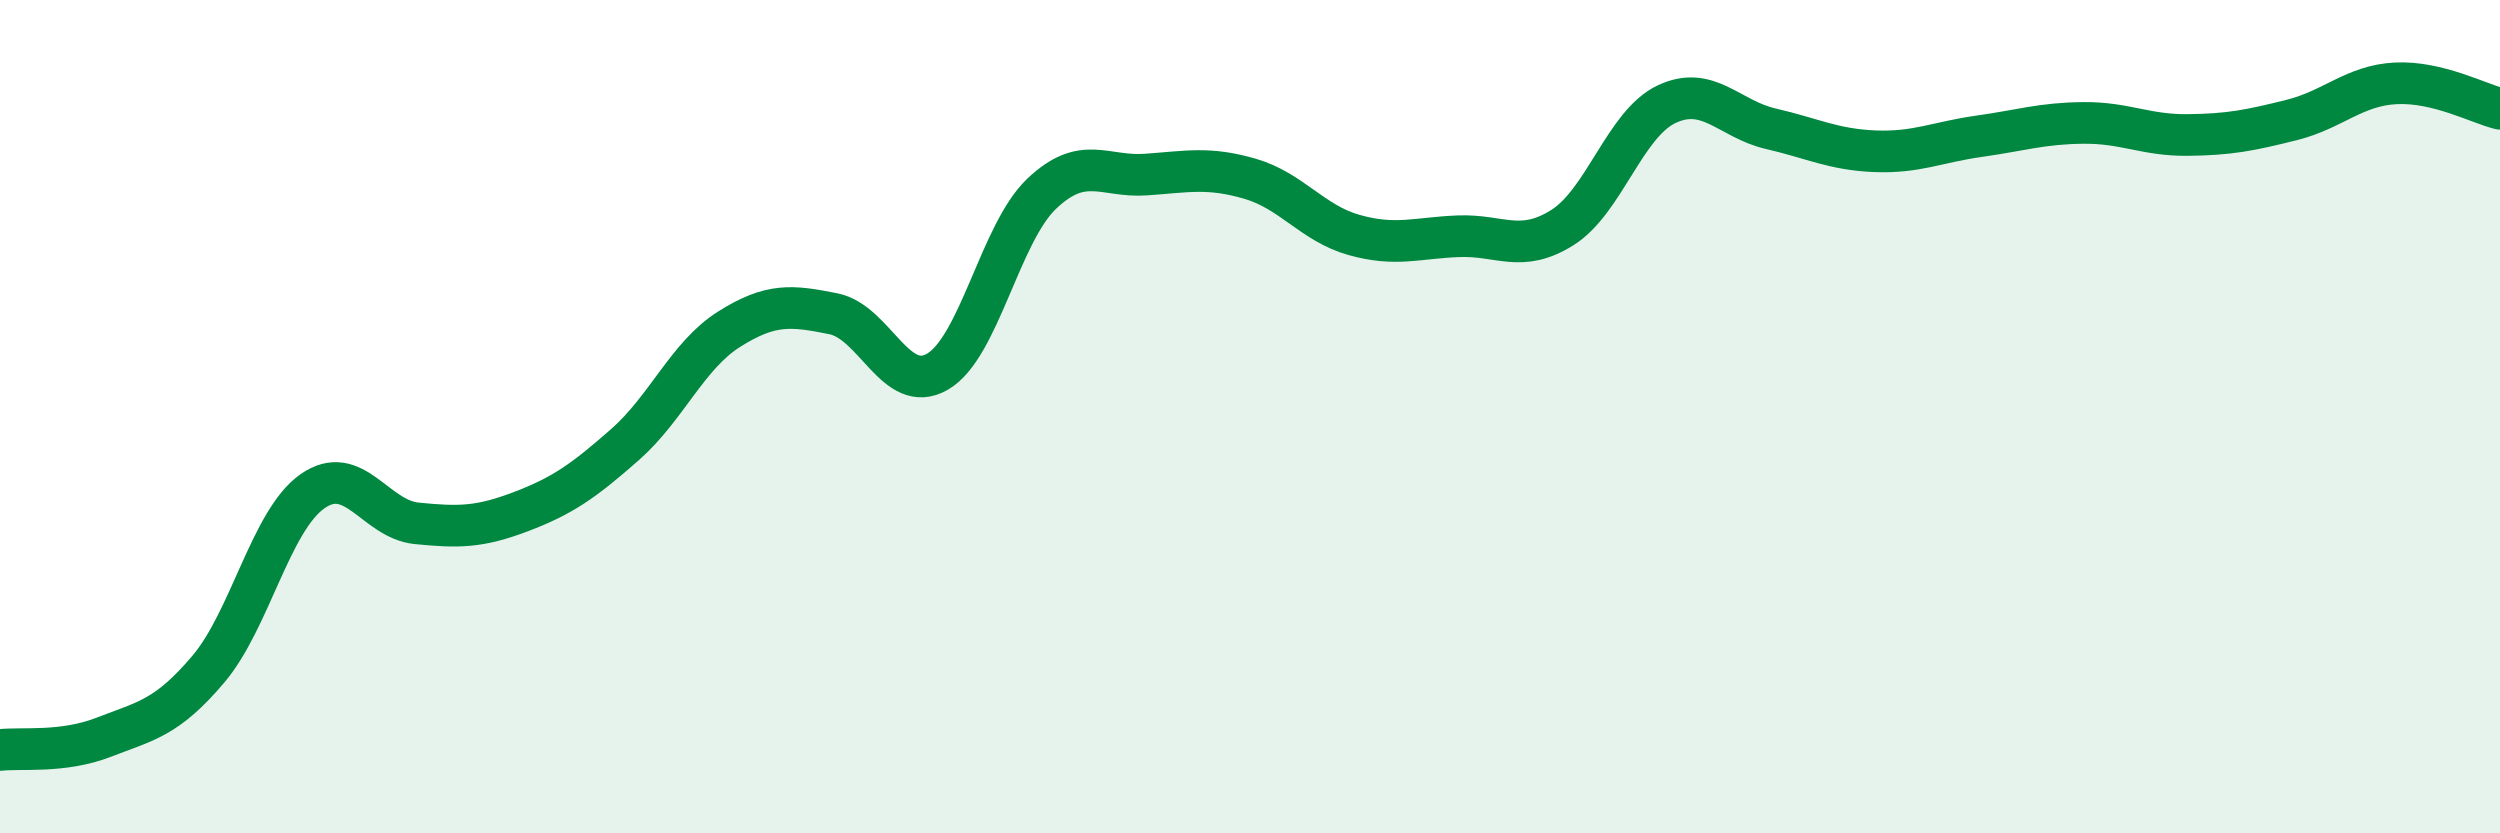 
    <svg width="60" height="20" viewBox="0 0 60 20" xmlns="http://www.w3.org/2000/svg">
      <path
        d="M 0,18 C 0.5,17.94 1.5,18.08 2.5,17.69 C 3.5,17.3 4,17.24 5,16.06 C 6,14.88 6.5,12.49 7.5,11.79 C 8.5,11.09 9,12.46 10,12.56 C 11,12.66 11.5,12.66 12.5,12.28 C 13.5,11.9 14,11.55 15,10.67 C 16,9.79 16.5,8.53 17.5,7.9 C 18.5,7.27 19,7.33 20,7.53 C 21,7.73 21.5,9.5 22.5,8.92 C 23.5,8.34 24,5.6 25,4.65 C 26,3.7 26.5,4.26 27.5,4.19 C 28.5,4.12 29,4 30,4.29 C 31,4.58 31.5,5.36 32.5,5.64 C 33.5,5.92 34,5.71 35,5.67 C 36,5.63 36.5,6.09 37.5,5.46 C 38.5,4.83 39,2.97 40,2.5 C 41,2.03 41.5,2.86 42.5,3.09 C 43.5,3.32 44,3.59 45,3.63 C 46,3.67 46.5,3.41 47.5,3.27 C 48.5,3.13 49,2.96 50,2.95 C 51,2.94 51.5,3.25 52.5,3.24 C 53.5,3.23 54,3.13 55,2.88 C 56,2.63 56.5,2.05 57.5,2 C 58.5,1.95 59.5,2.49 60,2.61L60 20L0 20Z"
        fill="#008740"
        opacity="0.1"
        stroke-linecap="round"
        stroke-linejoin="round"
      />
      <path
        d="M 0,18 C 0.5,17.94 1.5,18.08 2.5,17.69 C 3.5,17.3 4,17.24 5,16.06 C 6,14.88 6.5,12.49 7.5,11.79 C 8.5,11.09 9,12.46 10,12.56 C 11,12.66 11.5,12.66 12.5,12.28 C 13.5,11.9 14,11.55 15,10.67 C 16,9.79 16.5,8.53 17.5,7.9 C 18.5,7.27 19,7.33 20,7.53 C 21,7.73 21.5,9.5 22.5,8.92 C 23.5,8.34 24,5.6 25,4.65 C 26,3.7 26.5,4.26 27.5,4.19 C 28.5,4.12 29,4 30,4.29 C 31,4.58 31.5,5.36 32.5,5.64 C 33.5,5.92 34,5.71 35,5.67 C 36,5.63 36.5,6.09 37.5,5.46 C 38.5,4.83 39,2.97 40,2.5 C 41,2.03 41.5,2.86 42.5,3.09 C 43.5,3.32 44,3.59 45,3.63 C 46,3.67 46.5,3.41 47.5,3.27 C 48.5,3.13 49,2.96 50,2.95 C 51,2.94 51.5,3.25 52.5,3.24 C 53.5,3.23 54,3.13 55,2.88 C 56,2.63 56.5,2.05 57.5,2 C 58.5,1.95 59.5,2.49 60,2.61"
        stroke="#008740"
        stroke-width="1"
        fill="none"
        stroke-linecap="round"
        stroke-linejoin="round"
      />
    </svg>
  